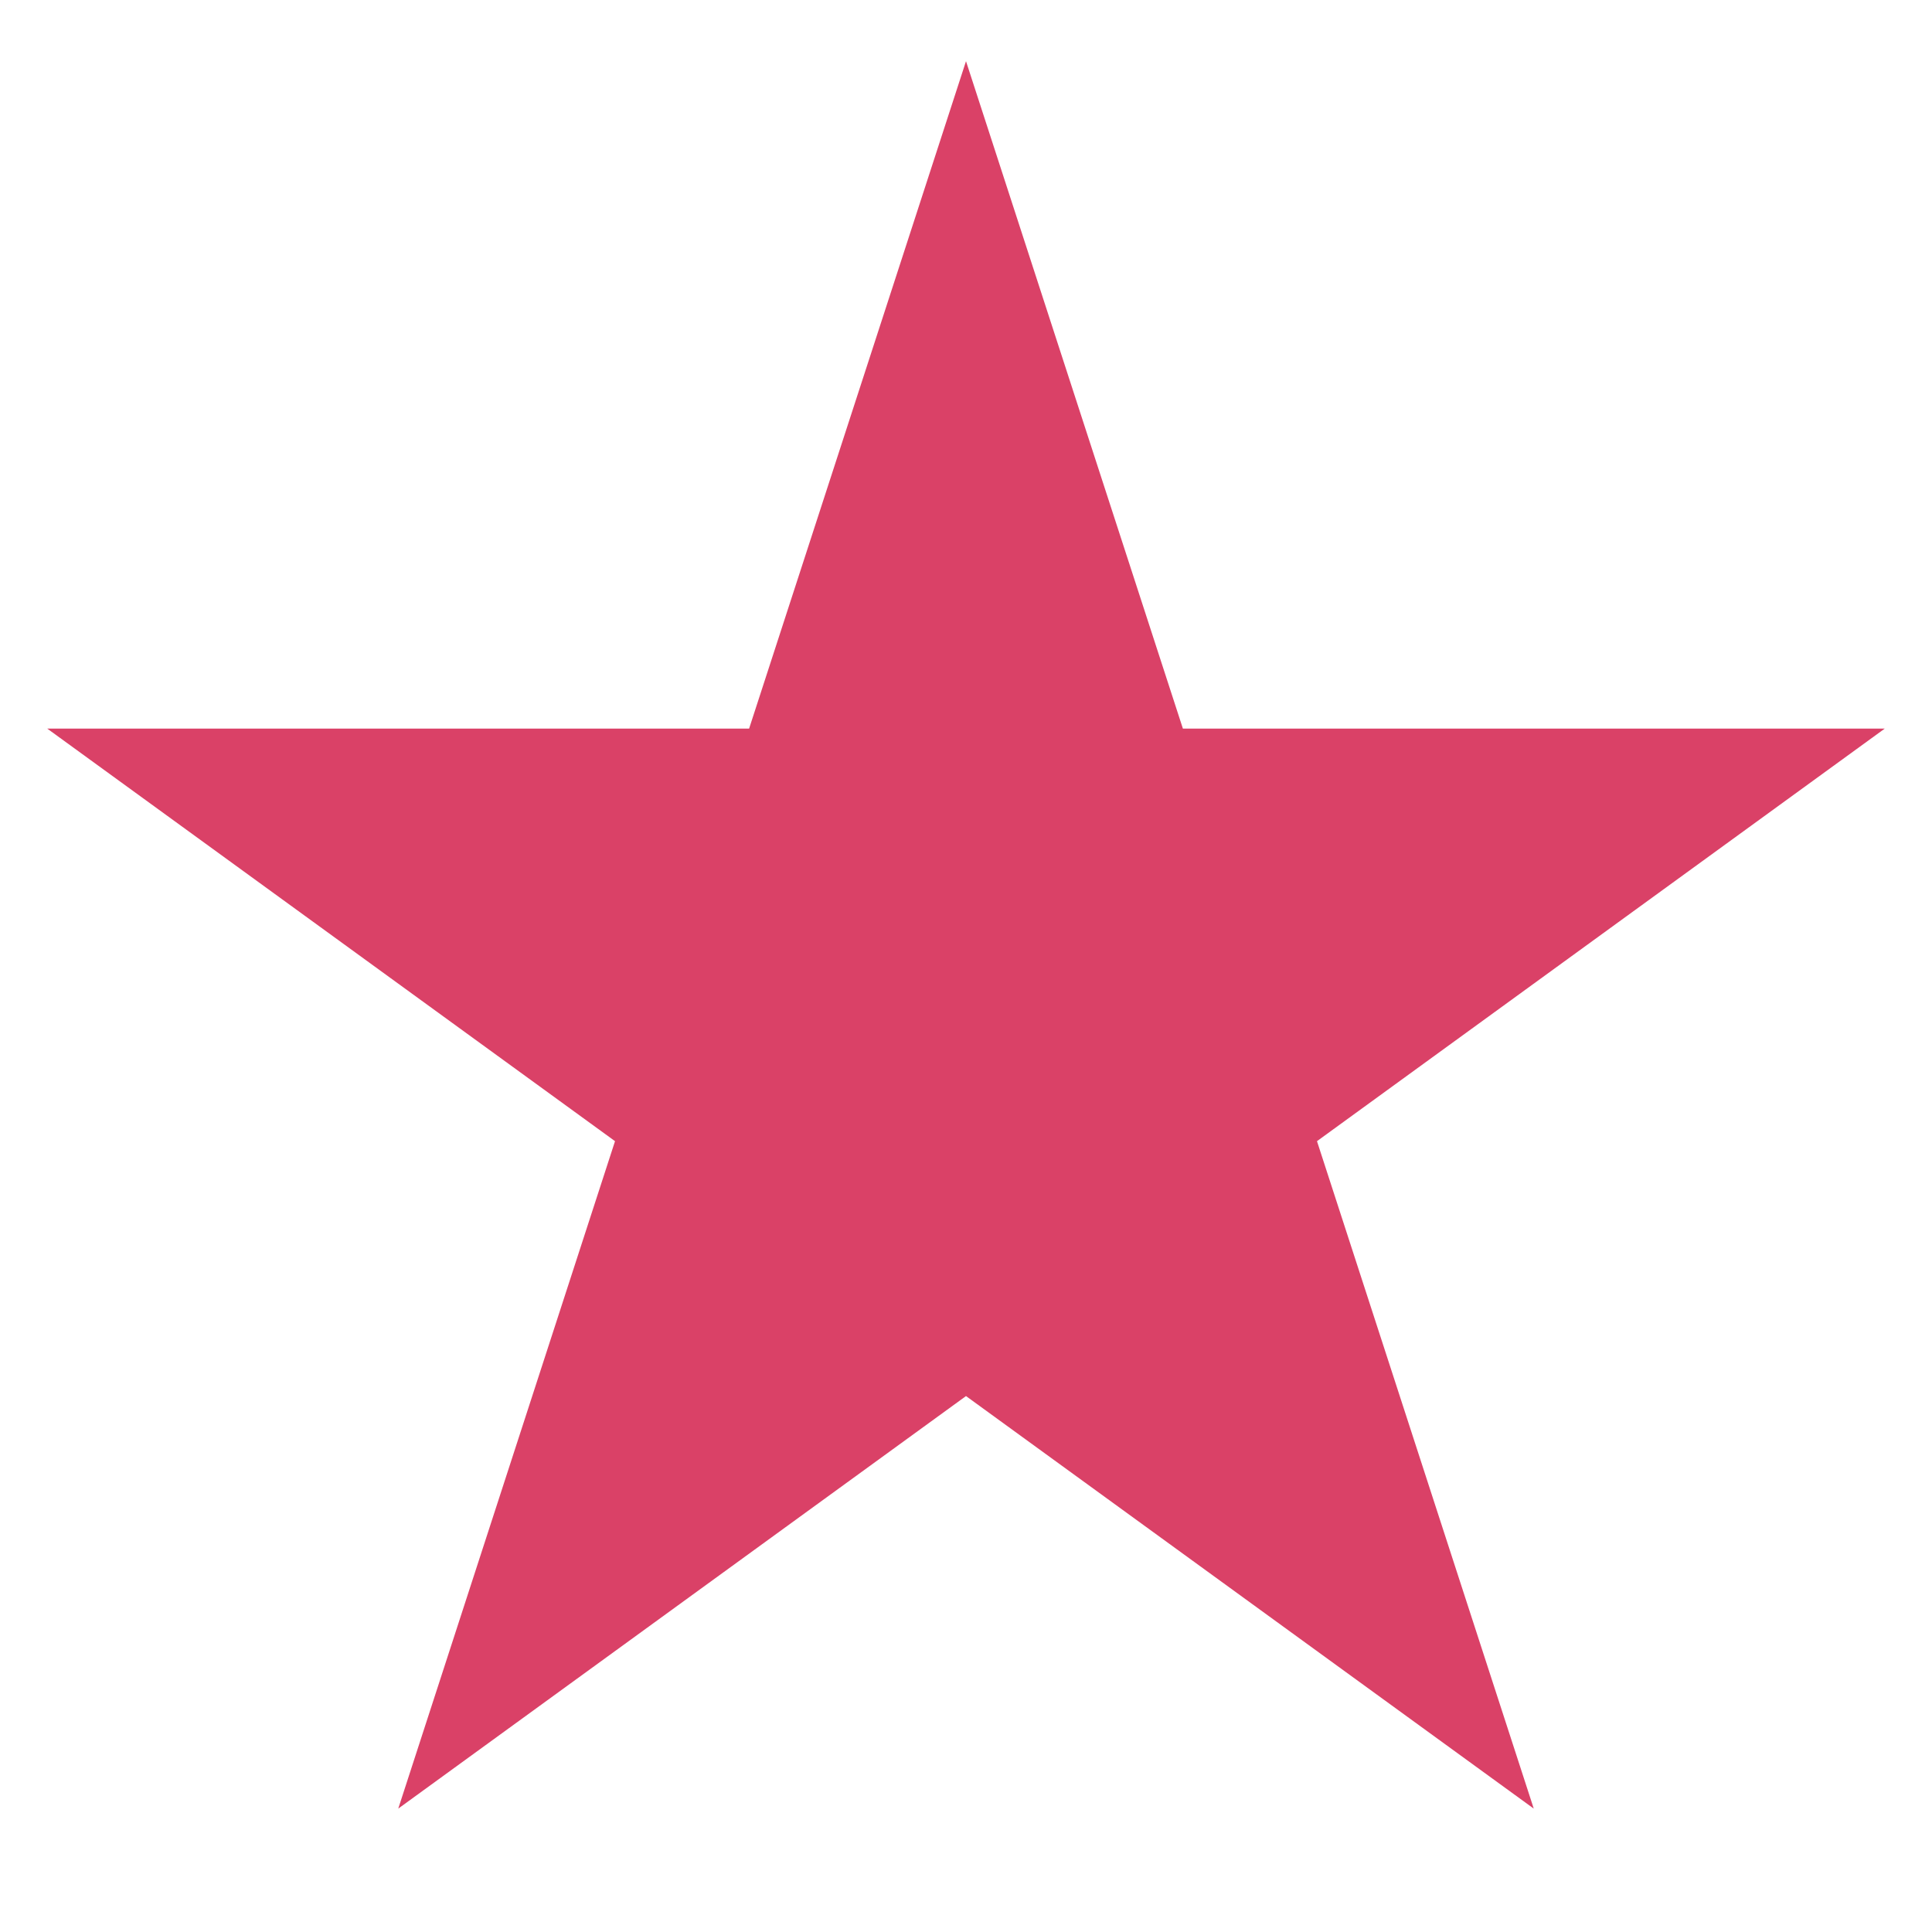 <svg width="15" height="15" viewBox="0 0 15 15" fill="none" xmlns="http://www.w3.org/2000/svg">
<path d="M7.5 0.475L9.184 5.657H14.633L10.225 8.86L11.908 14.042L7.5 10.839L3.092 14.042L4.775 8.86L0.367 5.657H5.816L7.5 0.475Z" fill="#DA4167"/>
</svg>
